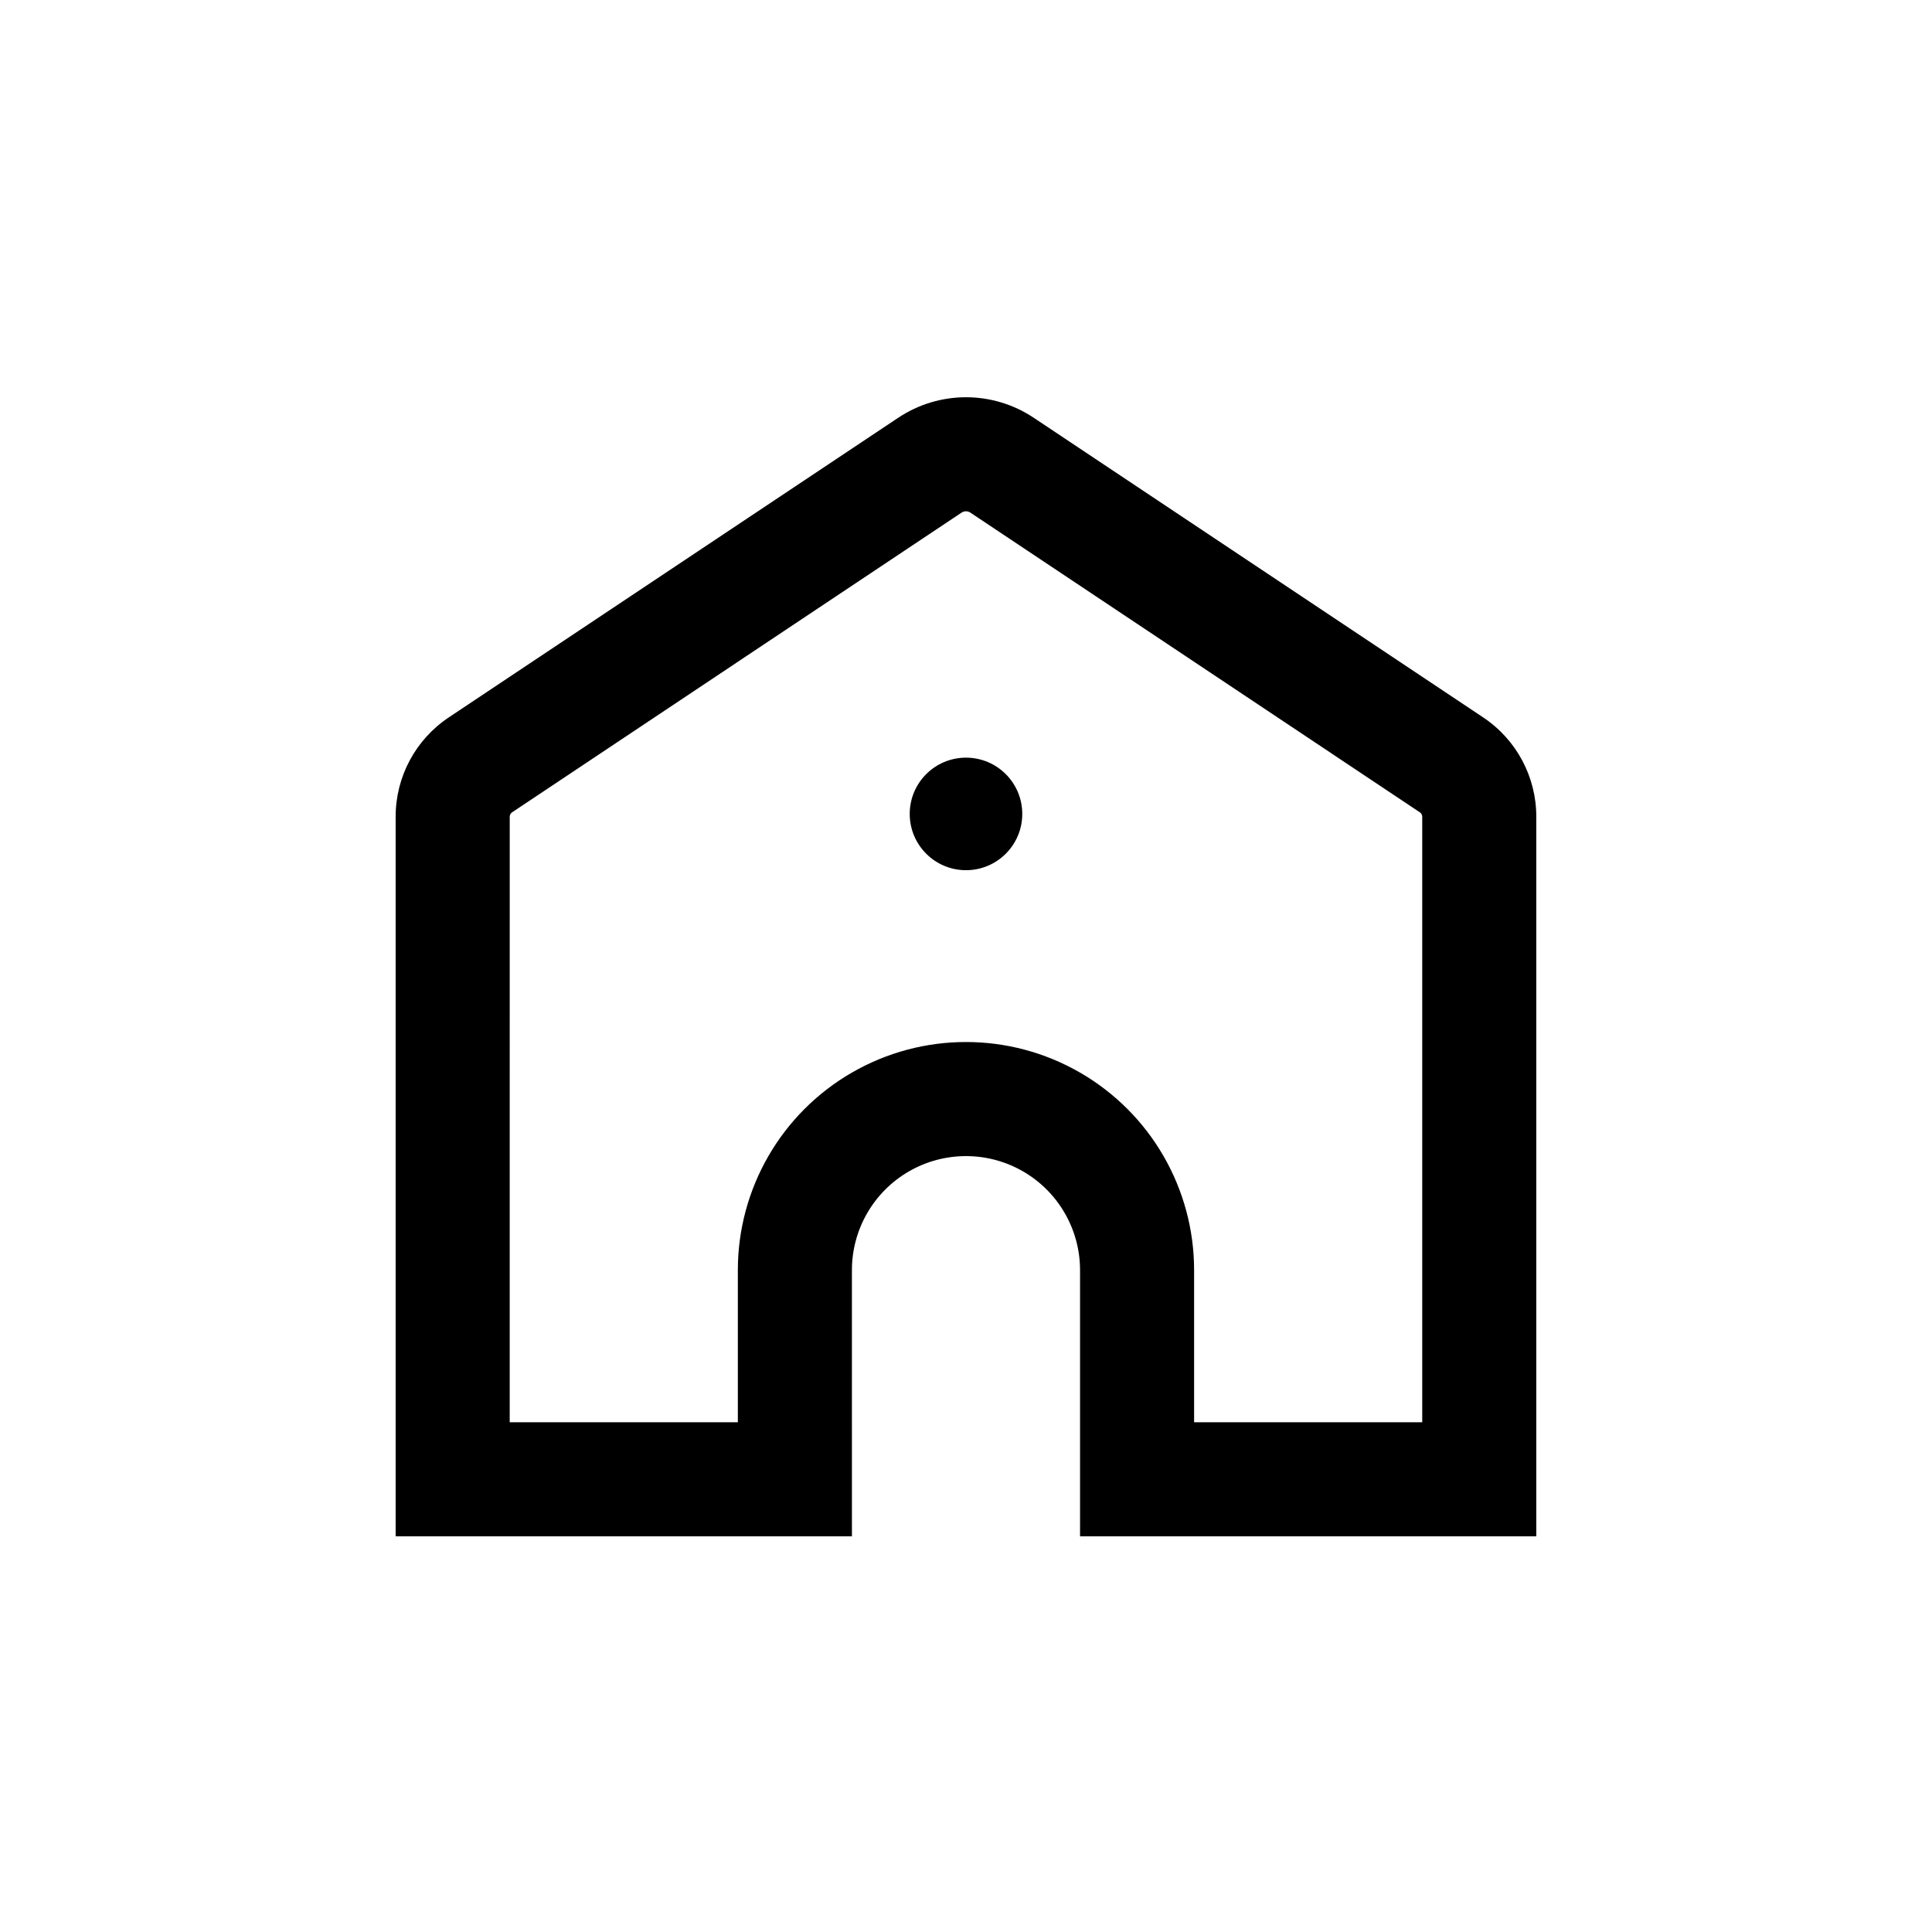 <?xml version="1.0" encoding="UTF-8"?>
<!-- Uploaded to: ICON Repo, www.iconrepo.com, Generator: ICON Repo Mixer Tools -->
<svg fill="#000000" width="800px" height="800px" version="1.1" viewBox="144 144 512 512" xmlns="http://www.w3.org/2000/svg">
 <g>
  <path d="m339.54 551.14h30.23l-0.004-70.531c0-10.801 5.762-20.781 15.113-26.18 9.355-5.398 20.879-5.398 30.23 0 9.352 5.398 15.113 15.379 15.113 26.18v70.531h120.91v-190.69c0.016-10.594-5.285-20.488-14.105-26.348l-119.1-79.402c-5.312-3.539-11.551-5.426-17.934-5.426s-12.625 1.887-17.938 5.426l-119.1 79.402c-8.82 5.859-14.117 15.754-14.105 26.348v190.69zm-60.457-190.69c-0.004-0.461 0.223-0.895 0.602-1.16l119.15-79.449c0.703-0.461 1.613-0.461 2.316 0l119.15 79.449c0.379 0.266 0.605 0.699 0.605 1.16v160.46h-60.457v-40.305c0-21.602-11.523-41.559-30.23-52.359-18.703-10.801-41.75-10.801-60.457 0s-30.227 30.758-30.227 52.359v40.305h-60.457z"/>
  <path d="m414.91 359.7c0 8.234-6.676 14.91-14.91 14.91-8.238 0-14.914-6.676-14.914-14.91 0-8.238 6.676-14.914 14.914-14.914 8.234 0 14.91 6.676 14.91 14.914"/>
 </g>
</svg>